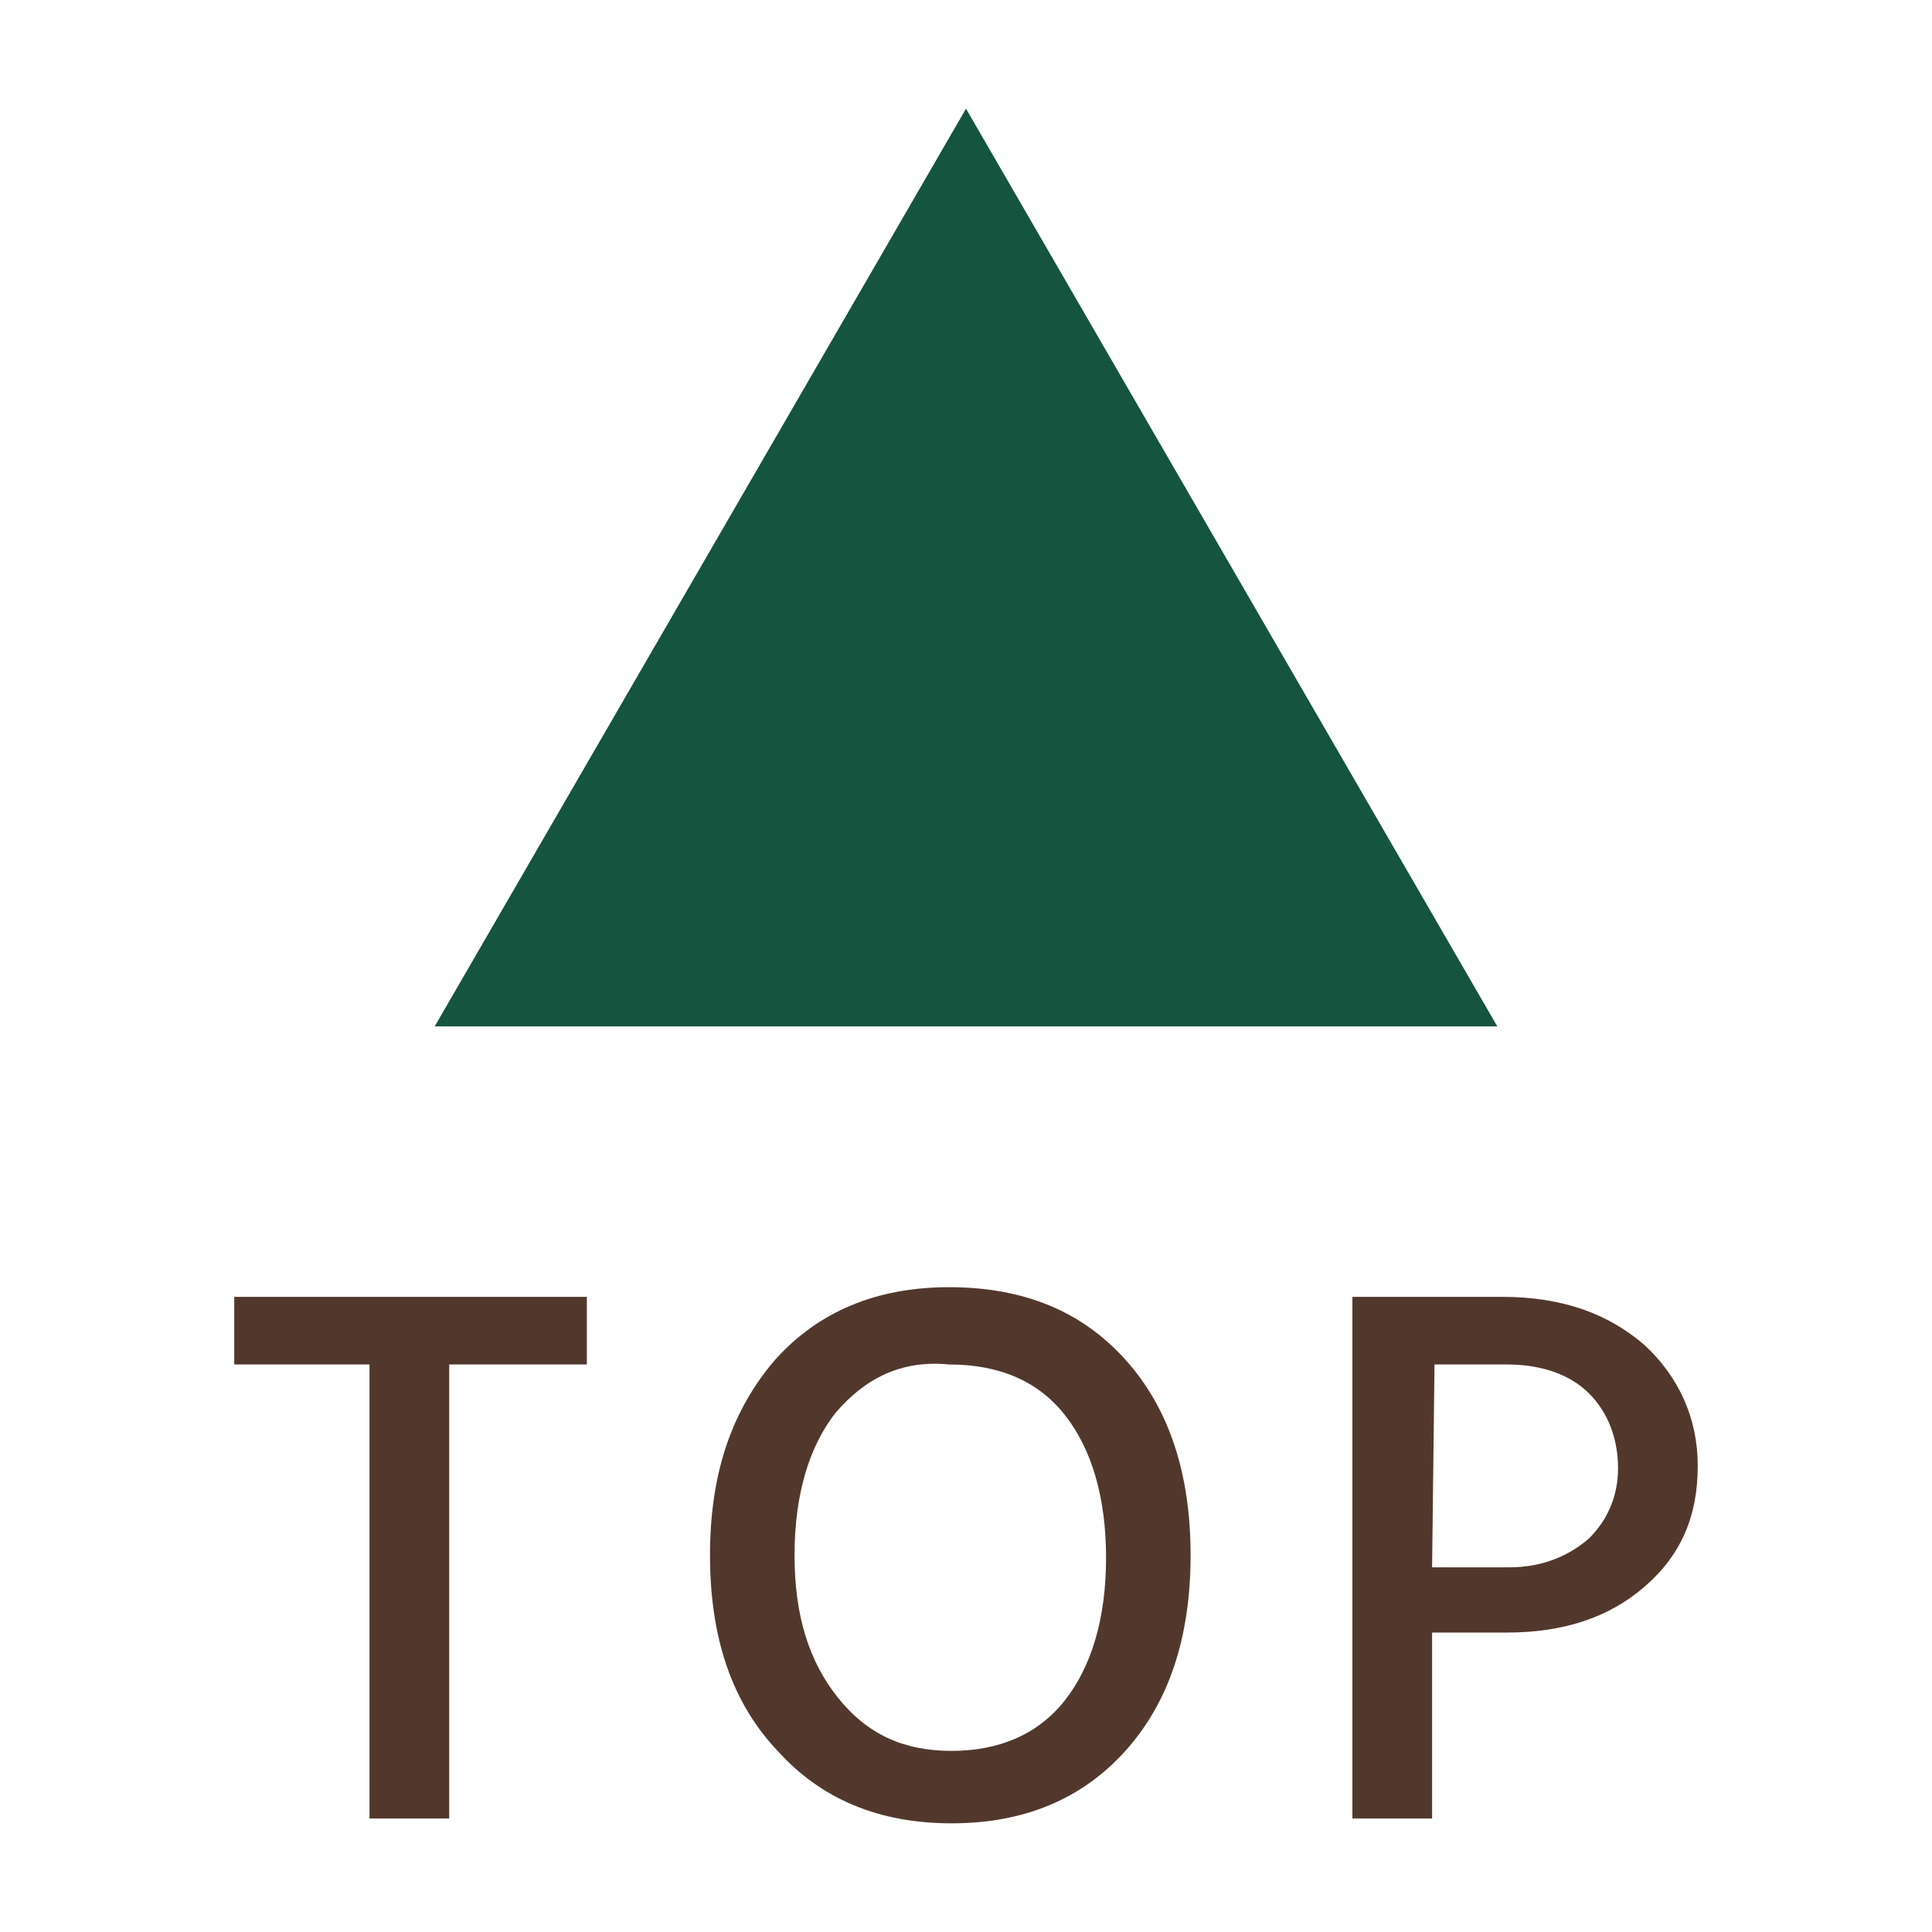<?xml version="1.0" encoding="utf-8"?>
<!-- Generator: Adobe Illustrator 18.1.1, SVG Export Plug-In . SVG Version: 6.00 Build 0)  -->
<svg version="1.1" id="图层_1" xmlns="http://www.w3.org/2000/svg" xmlns:xlink="http://www.w3.org/1999/xlink" x="0px" y="0px"
	 viewBox="-759 361 80 80" enable-background="new -759 361 80 80" xml:space="preserve">
<g>
	<path fill="#52382C" d="M-734.7,414.7v2.8h-5.7v18.8h-3.3v-18.8h-5.6v-2.8C-749.3,414.7-734.7,414.7-734.7,414.7z"/>
	<path fill="#52382C" d="M-729.6,425.4c0-3.4,0.9-6,2.7-8.1c1.8-2,4.2-3,7.2-3c3.1,0,5.5,1,7.3,3c1.8,2,2.7,4.7,2.7,8.1
		c0,3.4-0.9,6.1-2.7,8.1c-1.8,2-4.2,3-7.2,3c-3,0-5.4-1-7.2-3C-728.7,431.5-729.6,428.8-729.6,425.4z M-724.4,419.5
		c-1.1,1.4-1.7,3.4-1.7,5.9s0.6,4.4,1.8,5.9c1.2,1.5,2.7,2.2,4.7,2.2c2,0,3.6-0.7,4.7-2.1c1.1-1.4,1.7-3.4,1.7-5.9
		c0-2.5-0.6-4.5-1.7-5.9c-1.1-1.4-2.7-2.1-4.8-2.1C-721.7,417.3-723.2,418.1-724.4,419.5z"/>
	<path fill="#52382C" d="M-703,414.7h6.2c2.5,0,4.4,0.7,5.9,2c1.4,1.3,2.2,3,2.2,5c0,2.1-0.7,3.7-2.2,5c-1.5,1.3-3.4,1.9-5.7,1.9
		h-3.1v7.7h-3.3L-703,414.7L-703,414.7z M-699.7,425.9h3.2c1.4,0,2.5-0.5,3.3-1.2c0.8-0.8,1.2-1.8,1.2-2.9c0-1.2-0.4-2.3-1.2-3.1
		c-0.8-0.8-2-1.2-3.4-1.2h-3L-699.7,425.9L-699.7,425.9z"/>
</g>
<polygon fill="#15543E" points="-741,403.5 -719,365.5 -697,403.5 "/>
</svg>
